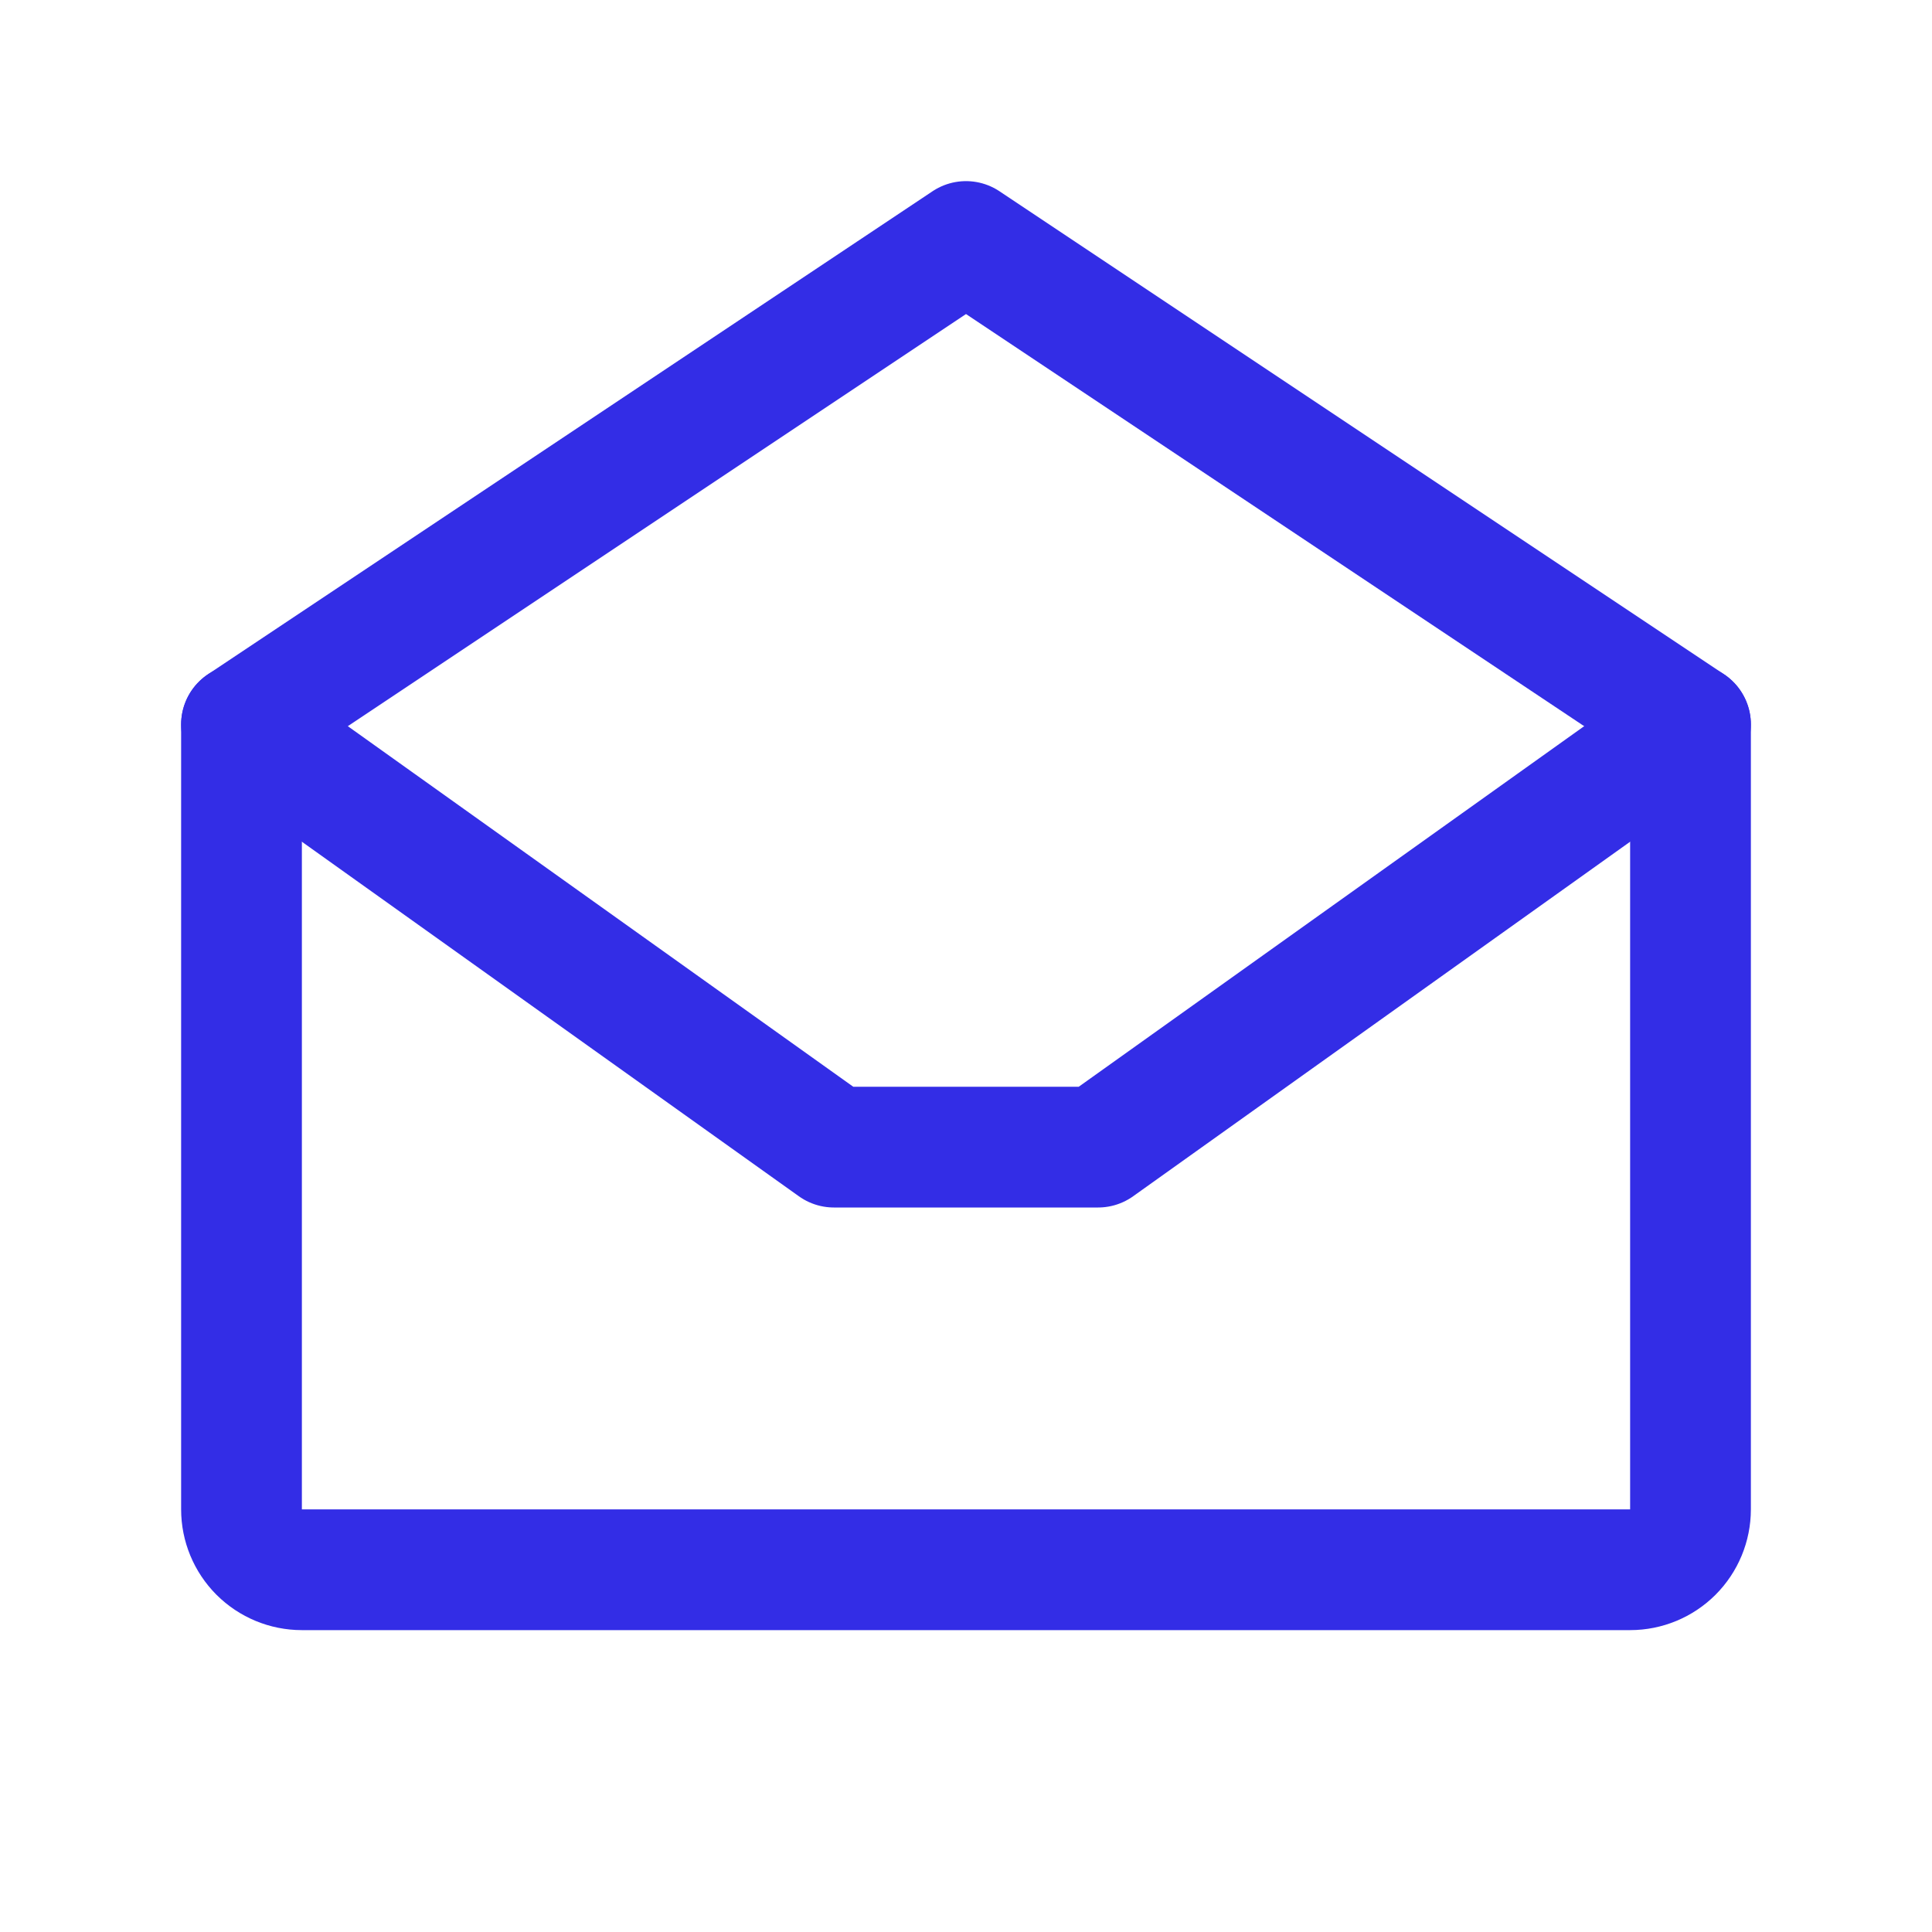 <svg xmlns="http://www.w3.org/2000/svg" width="48" height="48" viewBox="0 0 48 48" fill="none"><path d="M6 18V37.5C6 37.898 6.158 38.279 6.439 38.561C6.721 38.842 7.102 39 7.5 39H40.5C40.898 39 41.279 38.842 41.561 38.561C41.842 38.279 42 37.898 42 37.5V18L24 6L6 18Z" stroke="#332DE6" stroke-width="3" stroke-linecap="round" stroke-linejoin="round"></path><path d="M42 18L27.281 28.5H20.719L6 18" stroke="#332DE6" stroke-width="3" stroke-linecap="round" stroke-linejoin="round"></path></svg>